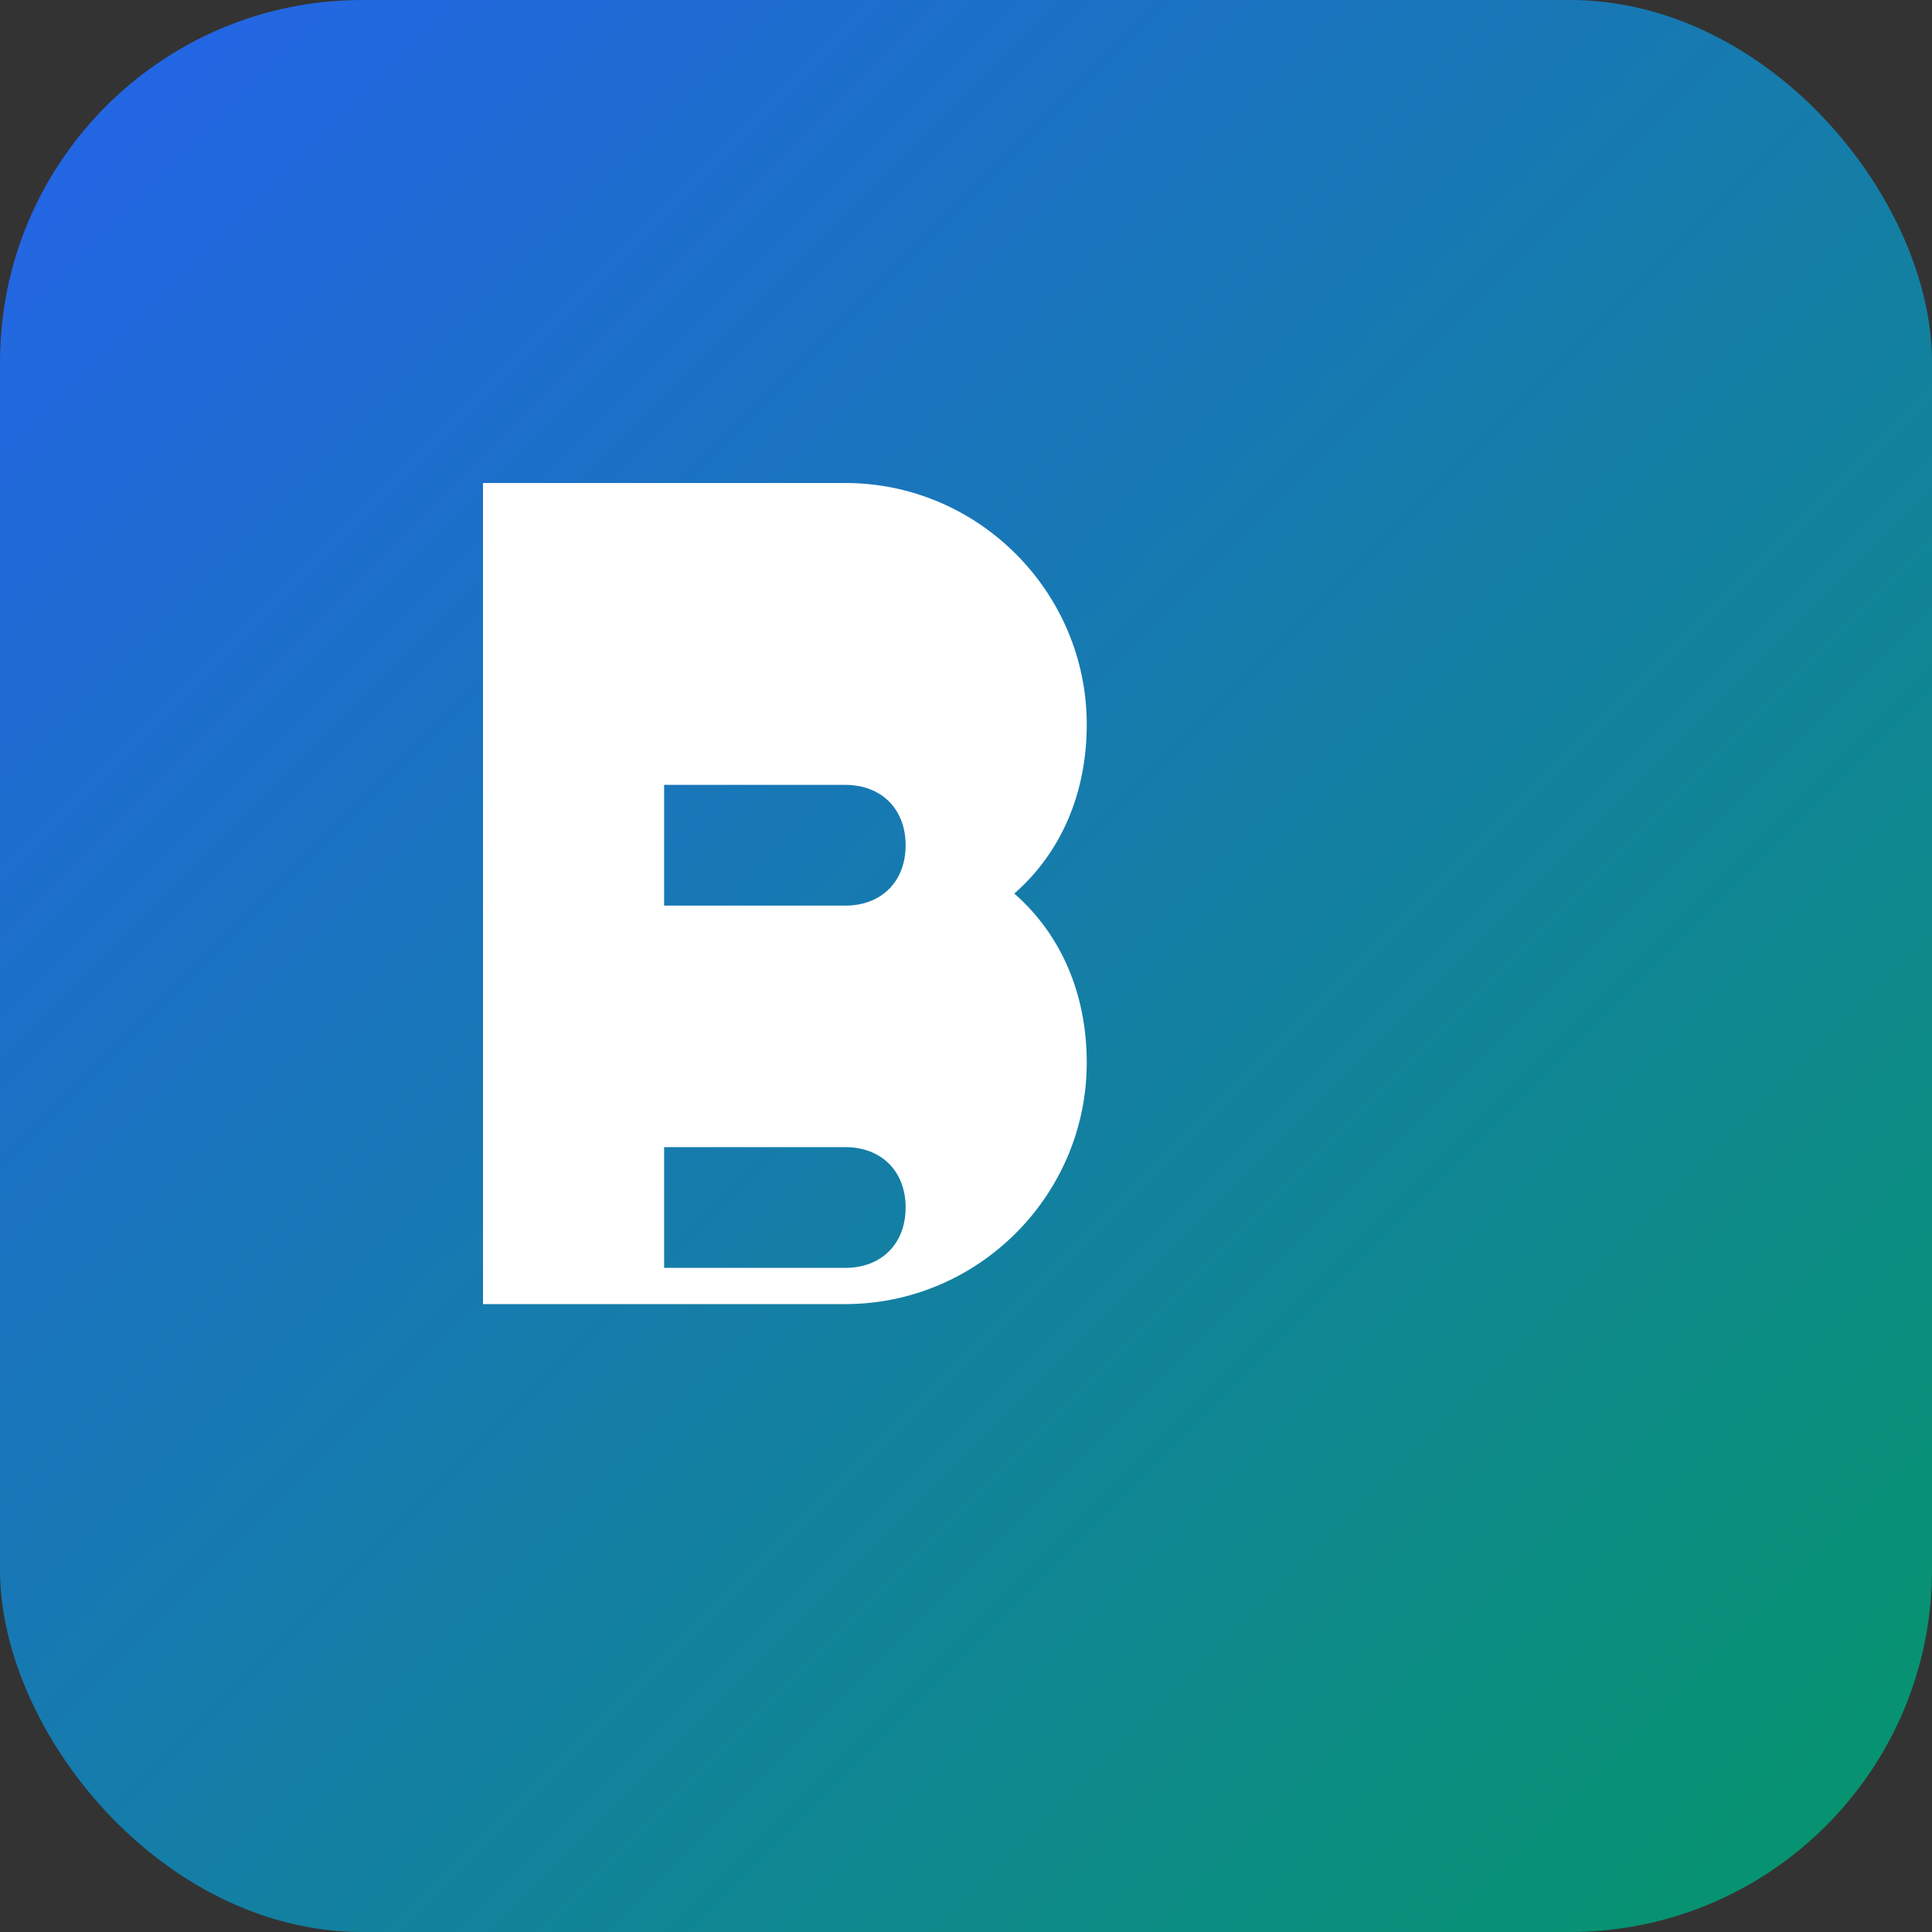 <svg width="32" height="32" viewBox="0 0 32 32" fill="none" xmlns="http://www.w3.org/2000/svg">
<rect x="0" y="0" width="32" height="32" fill="#333333" stroke="none"/>
<rect width="32" height="32" rx="6" fill="url(#gradient)"/>
<path d="M8 24V8h6c2.2 0 4 1.8 4 4 0 1.1-.4 2.1-1.2 2.8.8.7 1.2 1.7 1.2 2.8 0 2.2-1.8 4-4 4H8zm3-9h3c.6 0 1-.4 1-1s-.4-1-1-1h-3v2zm0 6h3c.6 0 1-.4 1-1s-.4-1-1-1h-3v2z" fill="white"/>
<defs>
<linearGradient id="gradient" x1="0" y1="0" x2="32" y2="32" gradientUnits="userSpaceOnUse">
<stop stop-color="#2563eb"/>
<stop offset="1" stop-color="#059669"/>
</linearGradient>
</defs>
</svg>
